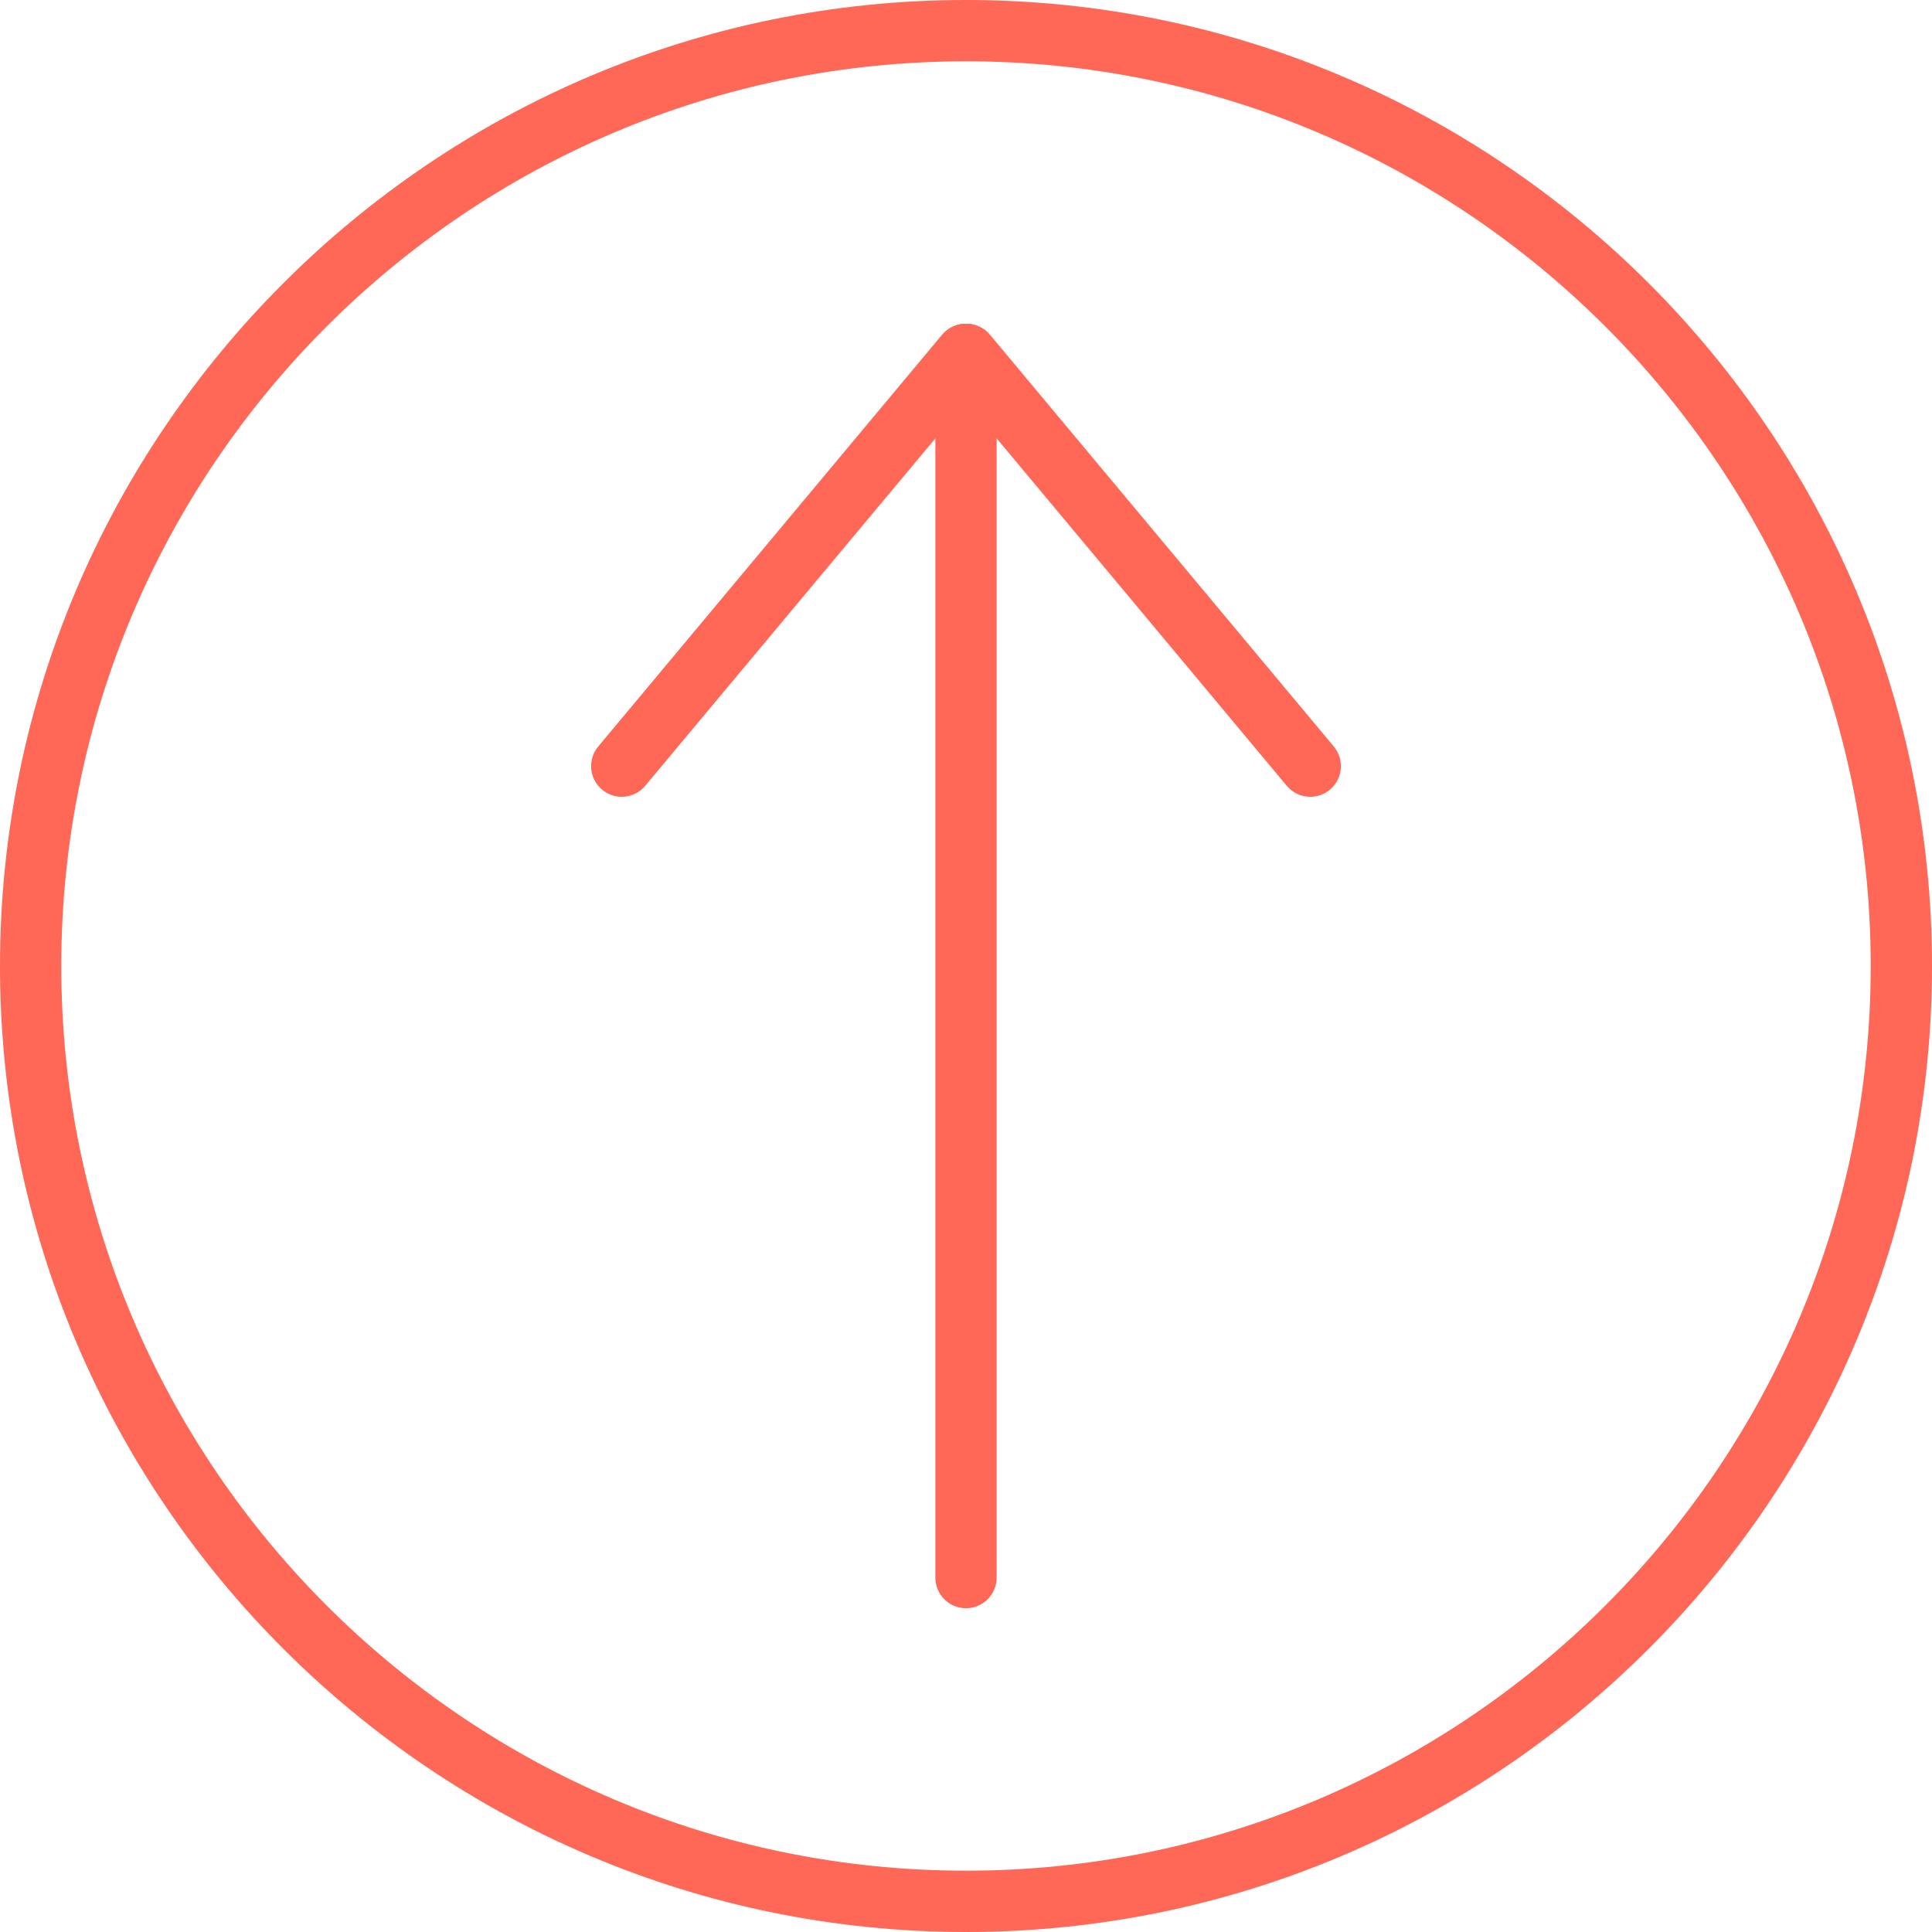 <?xml version="1.0" encoding="UTF-8"?> <!-- Generator: Adobe Illustrator 23.0.3, SVG Export Plug-In . SVG Version: 6.00 Build 0) --> <svg xmlns="http://www.w3.org/2000/svg" xmlns:xlink="http://www.w3.org/1999/xlink" x="0px" y="0px" width="64px" height="64px" viewBox="0 0 64 64" xml:space="preserve"> <g id="Layer_2"> </g> <g id="Layer_1"> <g id="XMLID_718_"> <g id="XMLID_807_"> <path id="XMLID_808_" fill="#FF6856" d="M32,64C14.355,64,0,49.644,0,32S14.355,0,32,0c17.645,0,32,14.355,32,32S49.645,64,32,64 z M32,2.031C15.474,2.031,2.03,15.475,2.03,32S15.474,61.969,32,61.969S61.97,48.525,61.97,32S48.525,2.031,32,2.031z"></path> </g> <g id="XMLID_789_"> <g id="XMLID_805_"> <path id="XMLID_806_" fill="#FF6856" d="M32,53.275c-0.561,0-1.015-0.454-1.015-1.015V11.741c0-0.561,0.454-1.015,1.015-1.015 c0.561,0,1.015,0.454,1.015,1.015V52.26C33.015,52.821,32.561,53.275,32,53.275z"></path> </g> <g id="XMLID_800_"> <g id="XMLID_803_"> <path id="XMLID_804_" fill="#FF6856" d="M20.595,26.395c-0.229,0-0.46-0.077-0.649-0.236c-0.43-0.359-0.488-0.999-0.129-1.43 l11.388-13.638c0.359-0.43,0.998-0.49,1.43-0.129c0.43,0.359,0.488,0.999,0.129,1.43L21.375,26.03 C21.174,26.271,20.886,26.395,20.595,26.395z"></path> </g> <g id="XMLID_801_"> <path id="XMLID_802_" fill="#FF6856" d="M43.405,26.395c-0.291,0-0.579-0.124-0.78-0.365L31.237,12.392 c-0.359-0.43-0.301-1.071,0.129-1.43c0.43-0.361,1.07-0.301,1.43,0.129l11.388,13.638c0.359,0.43,0.301,1.071-0.129,1.43 C43.865,26.317,43.634,26.395,43.405,26.395z"></path> </g> </g> </g> </g> </g> </svg> 